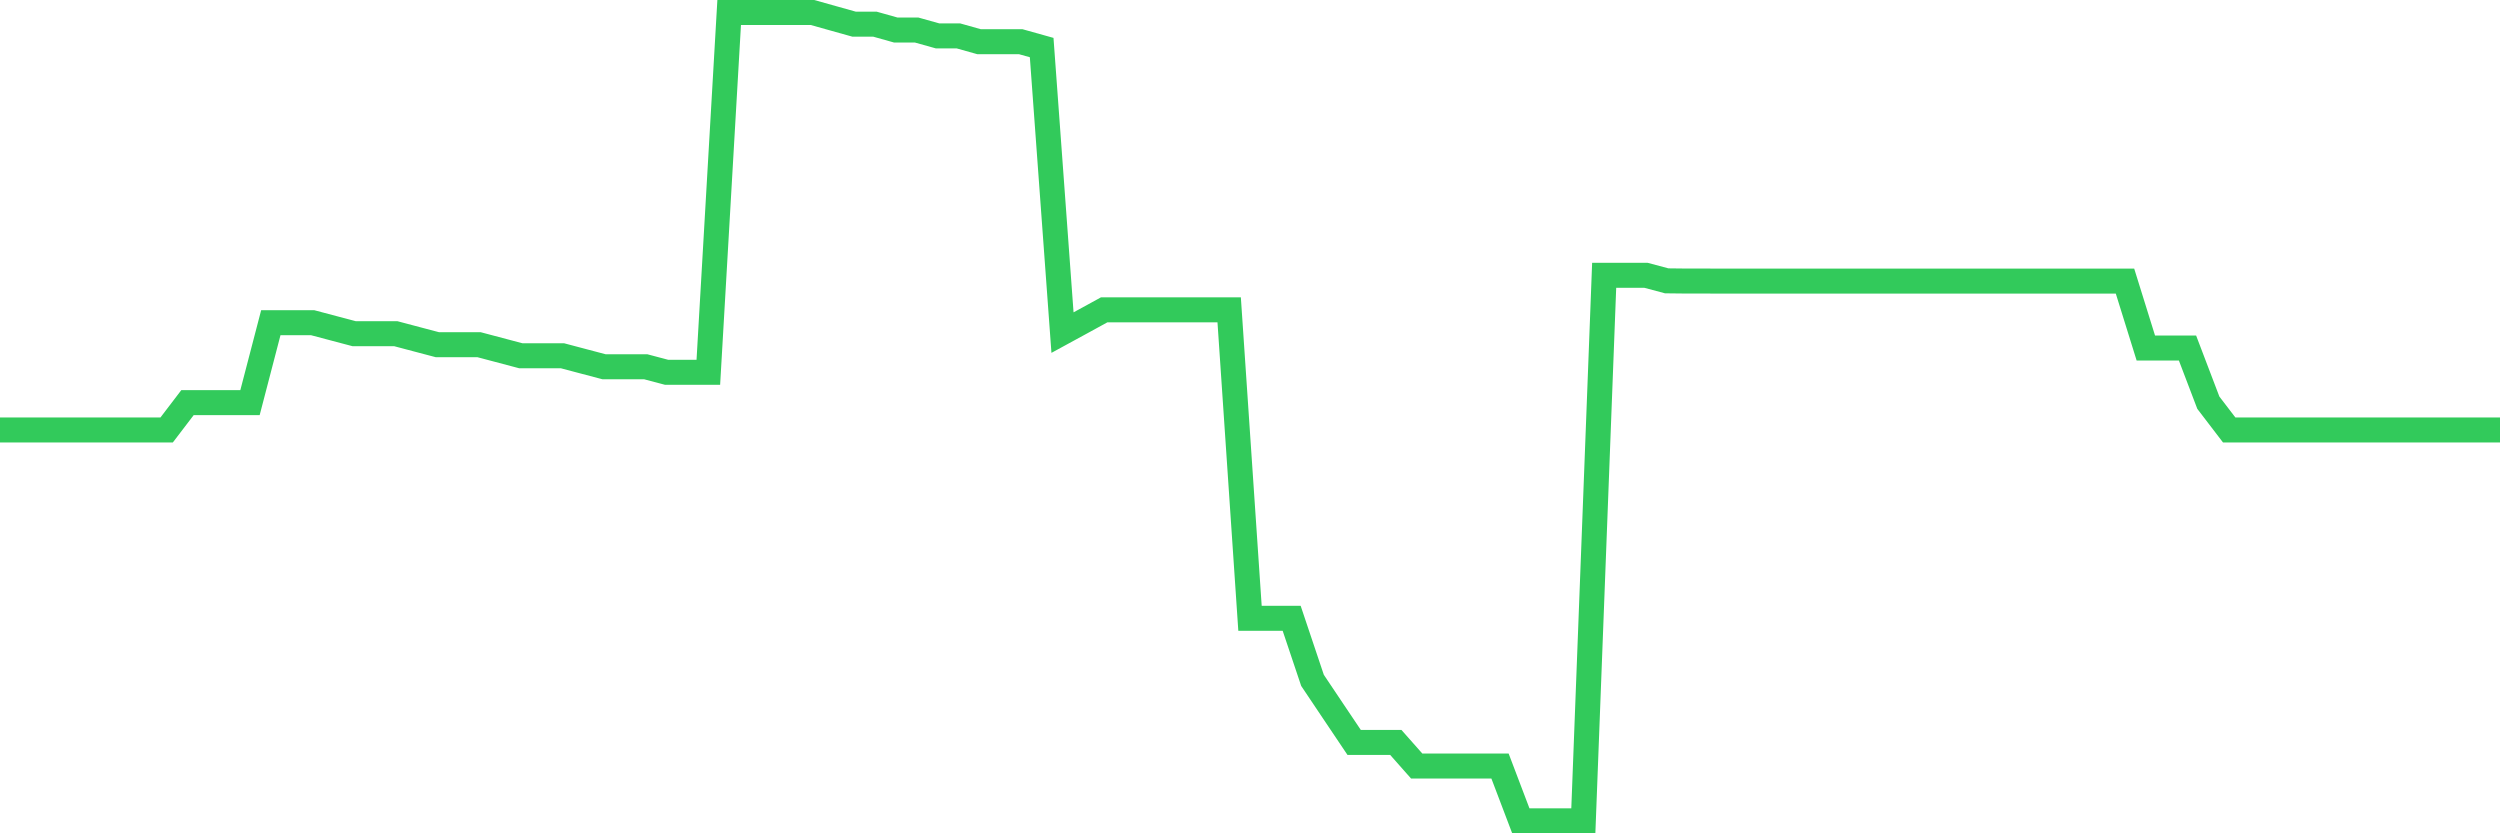 <svg
  xmlns="http://www.w3.org/2000/svg"
  xmlns:xlink="http://www.w3.org/1999/xlink"
  width="120"
  height="40"
  viewBox="0 0 120 40"
  preserveAspectRatio="none"
>
  <polyline
    points="0,20.637 1,20.637 2,20.637 3,20.637 4,20.637 5,20.637 6,20.637 7,20.637 8,20.637 9,19.326 10,19.326 11,19.326 12,19.326 13,15.488 14,15.488 15,15.488 16,15.753 17,16.018 18,16.018 19,16.018 20,16.283 21,16.547 22,16.547 23,16.547 24,16.812 25,17.077 26,17.077 27,17.077 28,17.342 29,17.606 30,17.606 31,17.606 32,17.871 33,17.871 34,17.871 35,0.6 36,0.6 37,0.6 38,0.6 39,0.6 40,0.881 41,1.161 42,1.161 43,1.442 44,1.442 45,1.722 46,1.722 47,2.003 48,2.003 49,2.003 50,2.283 51,15.965 52,15.42 53,14.872 54,14.872 55,14.872 56,14.872 57,14.872 58,14.872 59,14.872 60,29.679 61,29.679 62,29.679 63,32.657 64,34.149 65,35.638 66,35.638 67,35.638 68,36.768 69,36.768 70,36.768 71,36.768 72,36.768 73,39.4 74,39.4 75,39.4 76,39.4 77,13.213 78,13.213 79,13.213 80,13.48 81,13.491 82,13.491 83,13.493 84,13.493 85,13.493 86,13.493 87,13.493 88,13.493 89,13.493 90,13.493 91,13.493 92,13.493 93,13.493 94,13.493 95,13.493 96,13.493 97,13.493 98,13.493 99,13.493 100,13.493 101,13.493 102,13.493 103,16.705 104,16.705 105,16.705 106,19.329 107,20.637 108,20.637 109,20.637 110,20.637 111,20.637 112,20.637 113,20.637 114,20.637 115,20.637 116,20.637 117,20.637 118,20.637 119,20.637 120,20.637"
    fill="none"
    stroke="#32ca5b"
    stroke-width="1.2"
  >
  </polyline>
</svg>